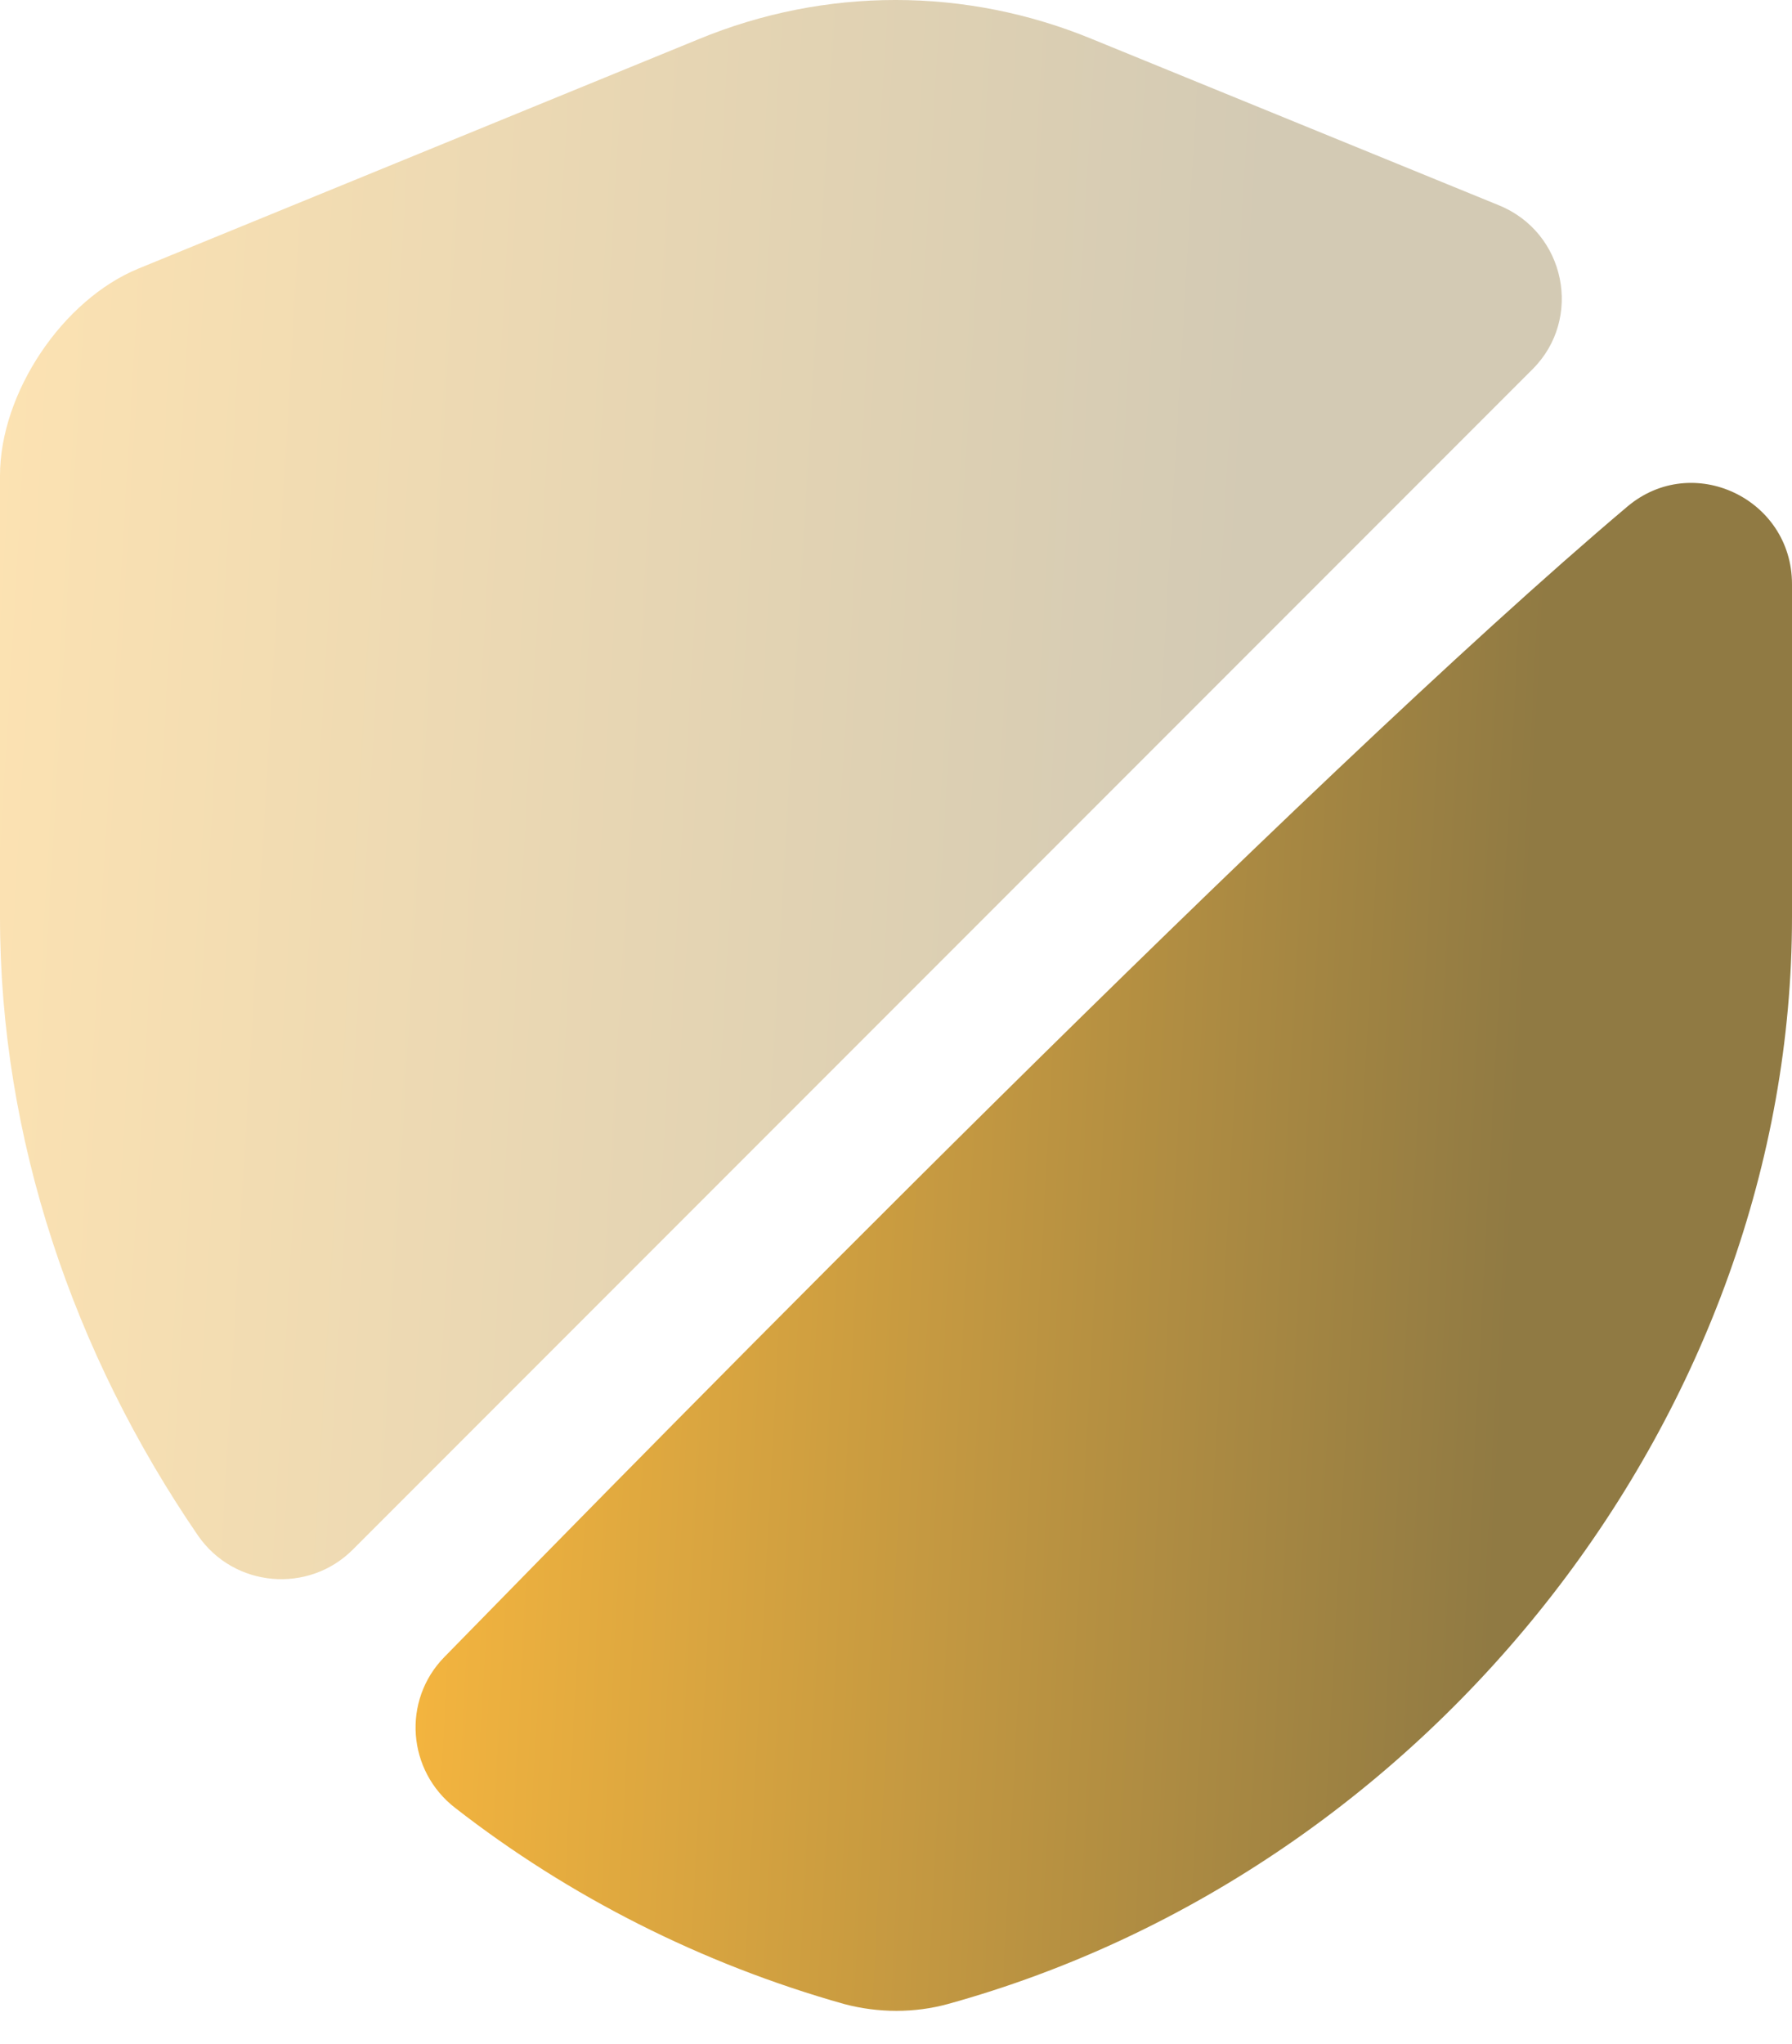 <?xml version="1.0" encoding="UTF-8"?> <svg xmlns="http://www.w3.org/2000/svg" width="50" height="57" viewBox="0 0 50 57" fill="none"><path opacity="0.4" d="M42.765 10.292L9.843 43.214C8.609 44.448 6.534 44.279 5.524 42.821C2.047 37.745 0 31.744 0 25.575V13.264C0 10.965 1.739 8.357 3.87 7.487L19.49 1.094C23.023 -0.365 26.949 -0.365 30.482 1.094L41.812 5.721C43.691 6.478 44.167 8.89 42.765 10.292Z" fill="url(#paint0_linear_288_456)"></path><path d="M45.401 14.131C47.224 12.588 50 13.906 50 16.29V25.572C50 39.285 40.045 52.129 26.444 55.886C25.519 56.139 24.509 56.139 23.556 55.886C19.574 54.765 15.872 52.886 12.703 50.418C11.357 49.38 11.217 47.417 12.395 46.212C18.508 39.958 36.399 21.73 45.401 14.131Z" fill="url(#paint1_linear_288_456)"></path><defs><linearGradient id="paint0_linear_288_456" x1="33.091" y1="50.093" x2="-4.779" y2="47.871" gradientUnits="userSpaceOnUse"><stop stop-color="#907A43"></stop><stop offset="1" stop-color="#FFBB3E"></stop></linearGradient><linearGradient id="paint1_linear_288_456" x1="40.759" y1="61.934" x2="7.364" y2="60.15" gradientUnits="userSpaceOnUse"><stop stop-color="#907A43"></stop><stop offset="1" stop-color="#FFBB3E"></stop></linearGradient></defs></svg> 